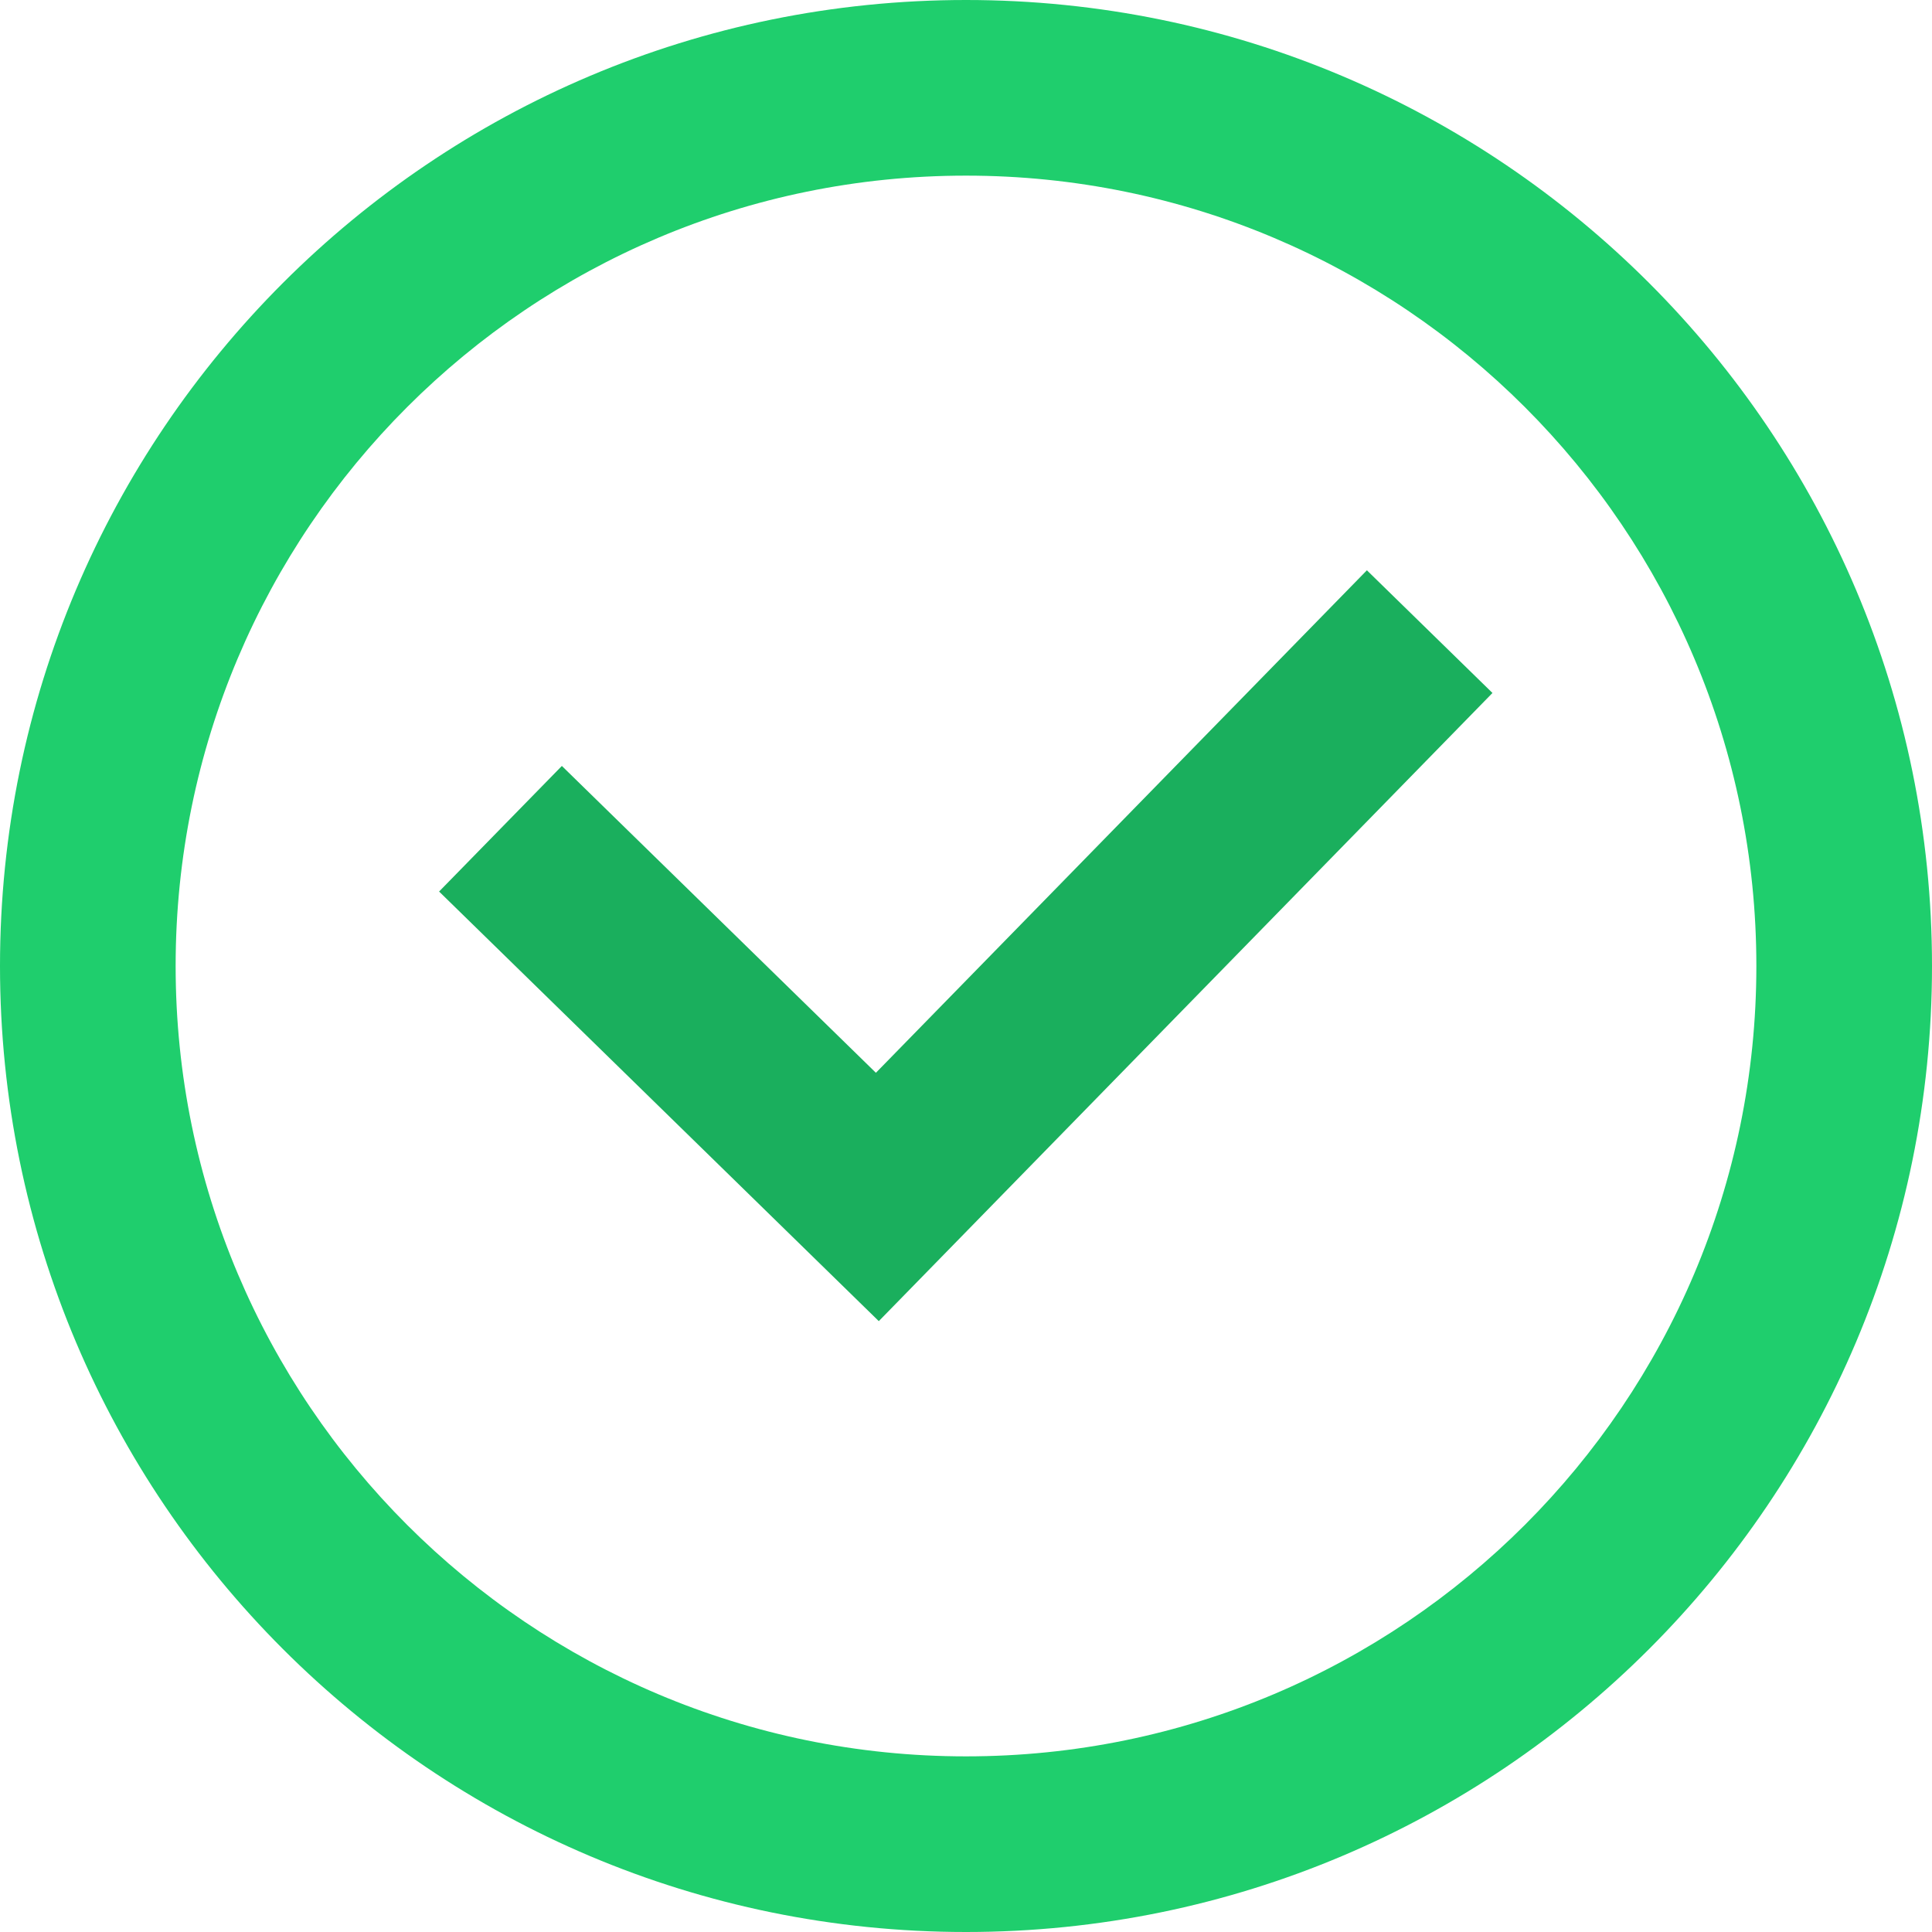<svg xmlns="http://www.w3.org/2000/svg" width="22" height="22" viewBox="0 0 22 22" fill="none"><g clip-path="url(#clip0_2427_549)"><path fill-rule="evenodd" clip-rule="evenodd" d="M11 22C17.075 22 22 17.075 22 11C22 4.925 17.075 0 11 0C4.925 0 0 4.925 0 11C0 17.075 4.925 22 11 22ZM11 20C15.971 20 20 15.971 20 11C20 6.029 15.971 2 11 2C6.029 2 2 6.029 2 11C2 15.971 6.029 20 11 20Z" fill="#1FCE6D"></path><path fill-rule="evenodd" clip-rule="evenodd" d="M5 10.152L6.398 8.722L9.974 12.216L15.565 6.494L16.995 7.891L10.007 15.044L5 10.152Z" fill="#1AAF5D"></path></g><defs><clipPath id="clip0_2427_549"><rect width="22" height="22" fill="white"></rect></clipPath></defs></svg>